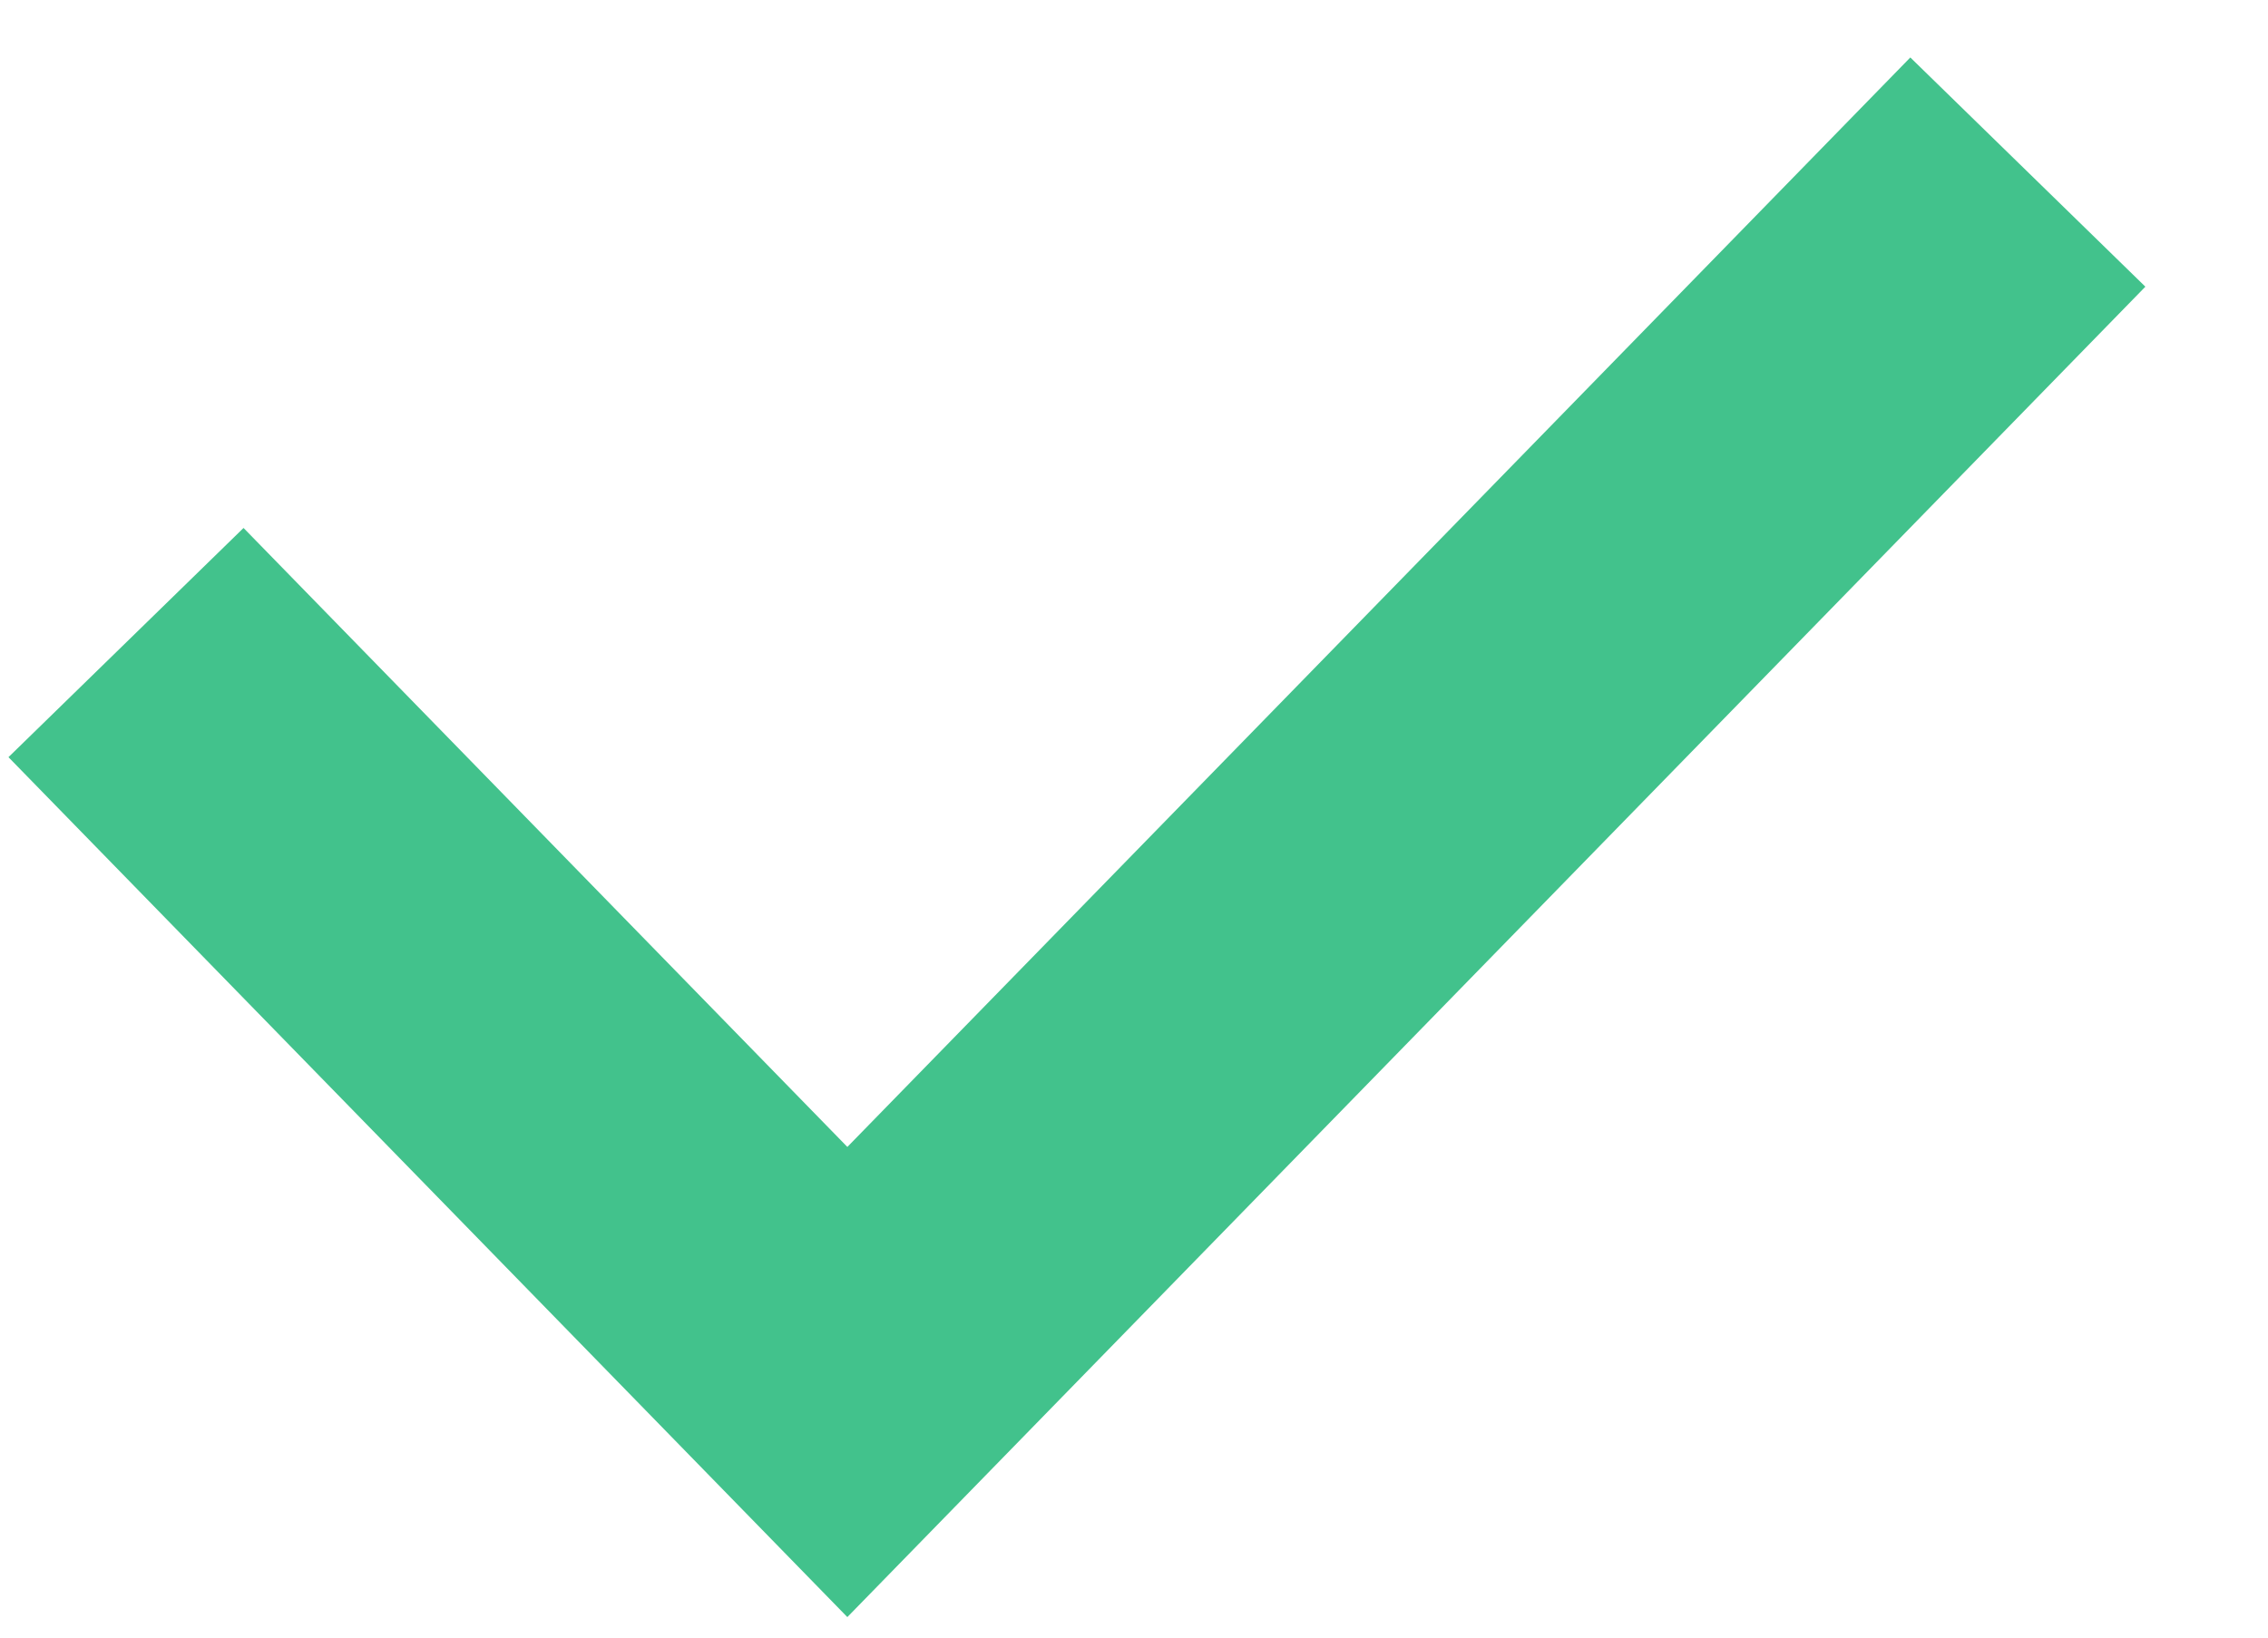 <?xml version="1.0" encoding="UTF-8"?> <svg xmlns="http://www.w3.org/2000/svg" width="18" height="13" viewBox="0 0 18 13" fill="none"> <path d="M1 5.101L6.725 10.971L16.094 1.366" stroke="#42C28C" stroke-width="2.606"></path> </svg> 